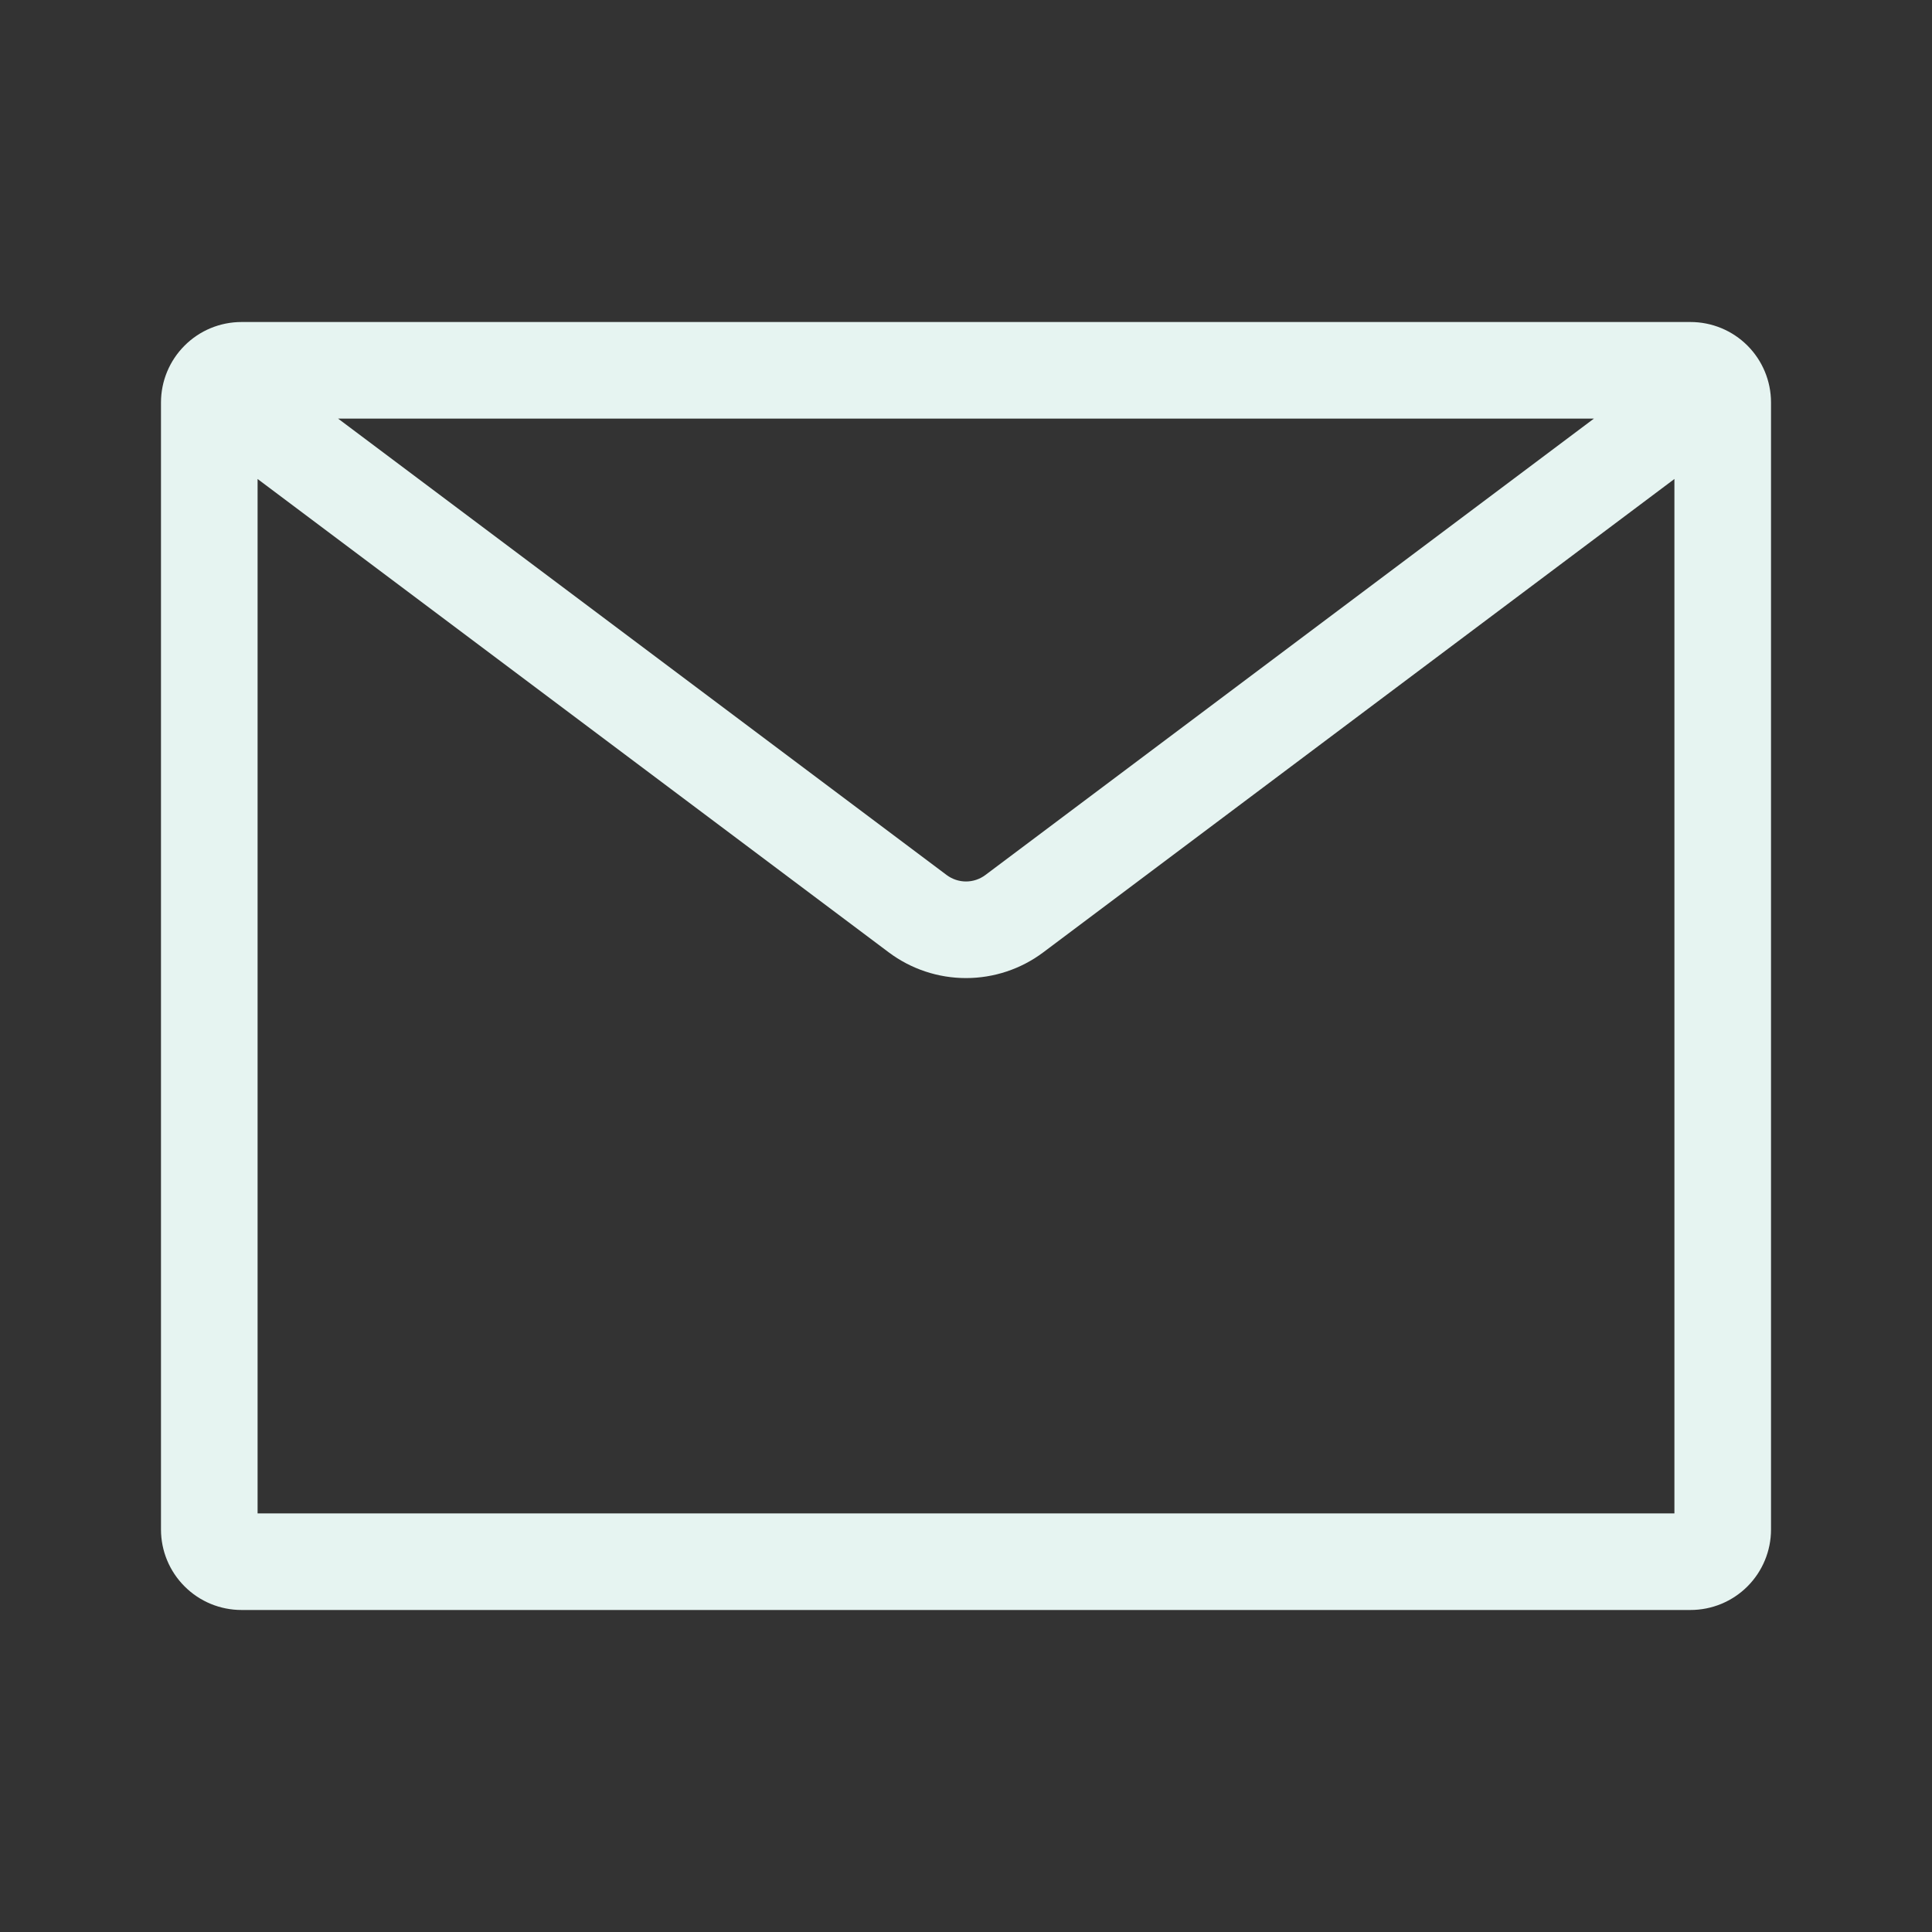 <svg width="40" height="40" viewBox="0 0 40 40" fill="none" xmlns="http://www.w3.org/2000/svg">
<rect x="0" y="0" width="40" height="40" fill="#333333" stroke="none"/>
<path fill-rule="evenodd" clip-rule="evenodd" d="M7 8.667L19.6 18.117C19.716 18.203 19.856 18.25 20 18.25C20.144 18.25 20.285 18.203 20.4 18.117L33 8.667H7ZM34.667 9.917L21.6 19.717C21.139 20.063 20.577 20.25 20 20.25C19.423 20.25 18.862 20.063 18.4 19.717L5.333 9.917V31.333H34.667V9.917ZM5 6.667H35C35.442 6.667 35.866 6.842 36.179 7.155C36.491 7.467 36.667 7.891 36.667 8.333V31.667C36.667 32.109 36.491 32.533 36.179 32.845C35.866 33.158 35.442 33.333 35 33.333H5C4.558 33.333 4.134 33.158 3.822 32.845C3.509 32.533 3.333 32.109 3.333 31.667V8.333C3.333 7.891 3.509 7.467 3.822 7.155C4.134 6.842 4.558 6.667 5 6.667Z" fill="#E6F4F1"/>
</svg>
